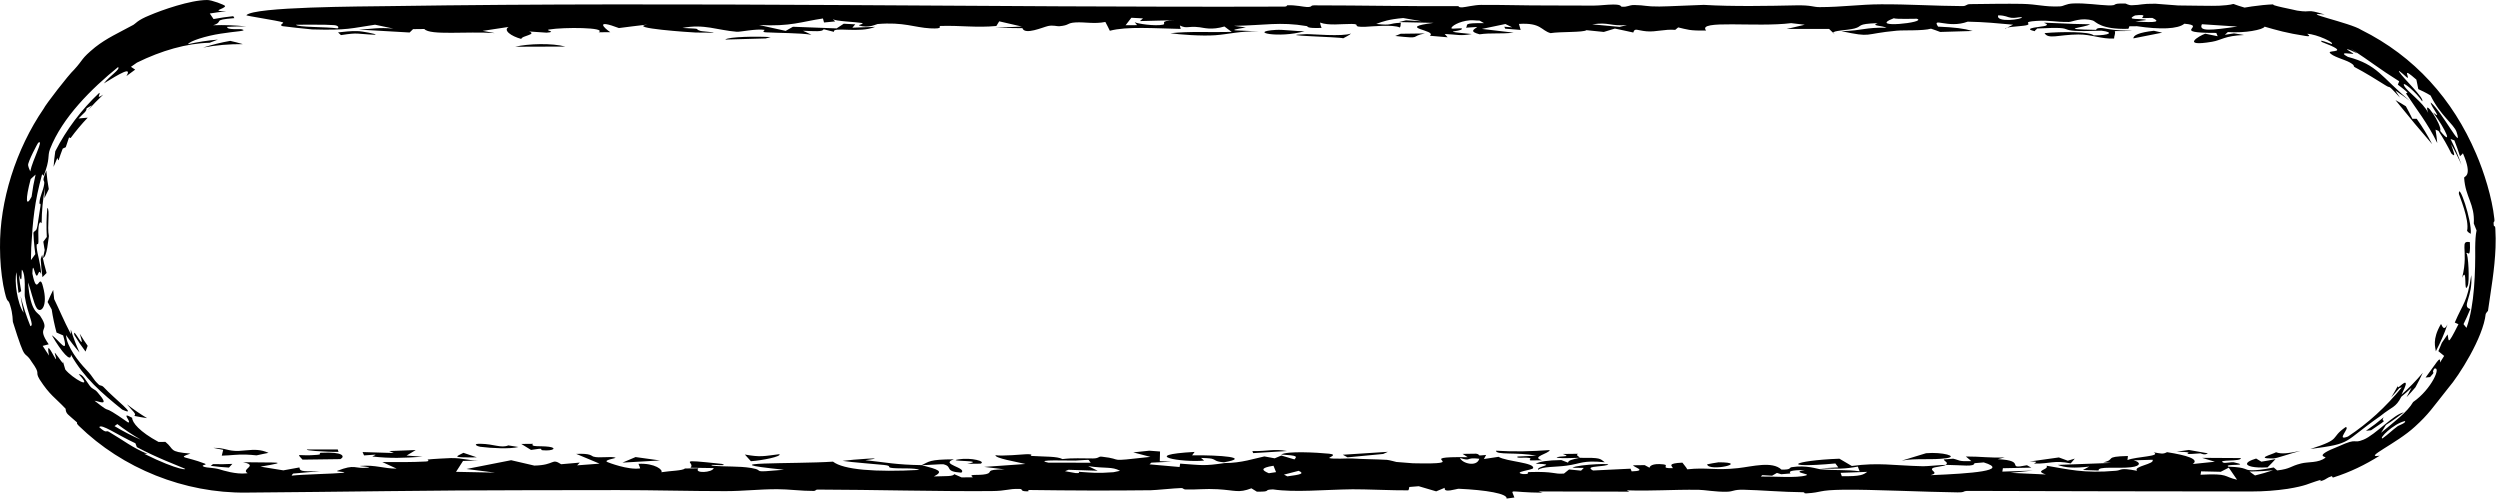 <?xml version="1.0" encoding="UTF-8"?> <svg xmlns="http://www.w3.org/2000/svg" width="536" height="107" viewBox="0 0 536 107" fill="none"><path d="M15.944 71.834C15.44 69.55 18.655 76.384 17.102 71.549C17.632 72.434 18.202 73.304 18.797 74.143C18.637 74.548 18.488 74.963 18.34 75.377C17.484 74.245 16.683 73.063 15.942 71.835C15.943 71.835 15.943 71.834 15.944 71.834ZM11.116 71.879C12.602 72.824 14.886 76.546 13.536 71.91C13.065 71.72 12.592 71.512 12.123 71.301C11.678 69.66 11.331 68.002 11.083 66.351C10.78 65.825 10.487 65.294 10.205 64.75C10.577 63.856 10.981 63.002 11.407 62.159C11.46 62.813 11.528 63.47 11.613 64.125C12.76 66.481 13.601 68.577 15.19 71.64C15.181 71.306 15.177 70.974 15.177 70.644C15.693 72.313 16.32 73.963 17.053 75.574C16.04 74.412 14.98 73.033 14.159 71.835C14.29 74.345 16.944 77.638 18.404 79.163C20.392 81.265 19.655 81.034 21.228 82.506C21.483 82.736 21.76 82.528 22.231 83.004C24.517 85.496 29.828 89.477 26.209 87.821C21.807 84.274 17.996 80.99 15.216 76.062C15.243 77.815 13.229 75.538 11.116 71.879ZM111.159 95.838C109.307 96.293 105.534 96.109 102.979 95.794C102.976 95.794 102.973 95.794 102.97 95.794C102.408 95.724 101.134 95.12 102.97 95.144C105.963 95.187 107.411 96.138 108.982 95.492C109.685 95.612 110.423 95.719 111.159 95.838ZM117.664 95.782C119.5 96.015 118.667 96.732 116.368 96.538C116.368 96.539 116.368 96.539 116.368 96.54C115.409 96.459 117.292 95.892 113.852 96.467C113.149 96.02 112.457 95.612 111.762 95.18C112.605 95.172 113.373 95.16 114.257 95.155C113.662 95.89 115.828 95.55 117.664 95.782ZM28.782 89.167C29.374 88.759 28.422 88.169 27.224 86.681C28.598 87.758 30.041 88.753 31.534 89.649C30.619 89.521 29.705 89.362 28.782 89.167ZM9.581 53.599C9.581 53.596 9.581 53.593 9.581 53.591C9.55 53.426 9.52 53.26 9.49 53.094C9.415 52.668 9.347 52.243 9.285 51.822C9.531 51.476 9.78 51.142 10.034 50.808C9.92 48.742 9.955 46.651 10.142 44.566C10.773 44.946 10.05 48.581 10.486 50.627C10.358 51.608 10.25 52.424 10.135 53.094C9.903 54.449 9.628 55.159 9.224 55.313C9.331 54.742 9.452 54.173 9.581 53.599ZM515.978 85.142C516.348 84.473 516.692 83.804 517.022 83.125C516.315 83.792 515.608 84.445 514.847 85.058C513.622 87.455 512.925 87.104 510.349 89.201C502.046 94.991 504.632 95.038 495.344 96.267C502.336 94.031 499.355 94.02 502.913 91.561C503.998 91.634 500.622 94.686 503.408 93.589C507.747 90.709 511.422 87.354 514.956 83.048C514.777 83.103 514.598 83.155 514.418 83.207C513.856 83.882 513.279 84.537 512.676 85.18C513.198 84.348 513.676 83.523 514.141 82.658C513.733 83.932 515.592 81.462 515.799 82.192C515.9 82.526 515.266 83.83 514.876 84.617C516.489 83.195 518.033 81.6 519.447 79.922C518.964 80.975 518.437 82.015 517.871 83.036C517.265 83.755 516.641 84.45 515.992 85.132C515.988 85.135 515.983 85.139 515.978 85.142ZM110.458 10.02C113.303 9.339 118.472 9.227 121.193 9.984C117.612 9.996 114.039 10.009 110.458 10.02ZM8.731 55.542C8.83 55.231 8.931 54.938 9.037 54.634C9.297 55.951 9.614 57.252 9.99 58.527C9.689 58.817 9.392 59.118 9.1 59.426C8.92 58.142 8.797 56.843 8.731 55.542ZM72.583 96.876C71.542 96.896 71.45 96.885 70.154 96.837C70.156 96.837 70.157 96.838 70.159 96.838C69.645 96.82 65.347 96.625 65.826 96.367C67.96 96.363 70.236 96.367 72.419 96.367C72.486 96.537 72.5 96.705 72.583 96.876ZM47.854 96.446C47.851 96.445 47.848 96.444 47.846 96.444C47.13 96.323 46.473 96.152 45.74 96.018C48.426 96.01 48.772 96.762 51.225 96.678C51.801 96.649 52.326 96.597 52.818 96.548C54.527 96.388 55.873 96.333 57.572 97.094C56.745 97.243 55.854 97.457 55.002 97.631C54.151 97.54 53.442 97.489 52.818 97.47C50.829 97.39 49.769 97.633 47.547 97.694C47.651 97.278 47.752 96.863 47.854 96.446ZM473.368 97.194C472.657 97.687 471.864 97.204 471.782 97.198C471.783 97.197 471.785 97.197 471.786 97.196C465.487 97.652 472.606 96.923 466.661 96.847C467.545 96.723 468.415 96.593 469.292 96.469C470.648 96.706 472.046 96.975 473.368 97.194ZM268.685 97.148C268.627 97.005 268.558 96.861 268.5 96.718C272.073 96.751 272.984 96.186 275.953 96.7C273.53 96.851 271.108 97.001 268.685 97.15C268.685 97.149 268.685 97.149 268.685 97.148ZM90.59 97.919C86.629 98.193 83.698 98.313 79.894 97.879C79.891 97.878 79.888 97.877 79.885 97.877C79.666 97.85 80.727 97.55 80.441 97.475C79.656 97.519 78.845 97.588 78.052 97.642C77.945 97.402 77.842 97.161 77.735 96.922C79.967 96.991 82.201 97.059 84.442 97.127C84.112 96.986 83.773 96.847 83.442 96.706C85.344 96.634 87.239 96.562 89.14 96.489C88.479 96.883 87.819 97.277 87.166 97.673C88.307 97.755 89.45 97.835 90.59 97.919ZM328.165 98.718C327.536 98.561 328.7 98.299 327.724 98.164C326.748 98.031 324.949 98.323 325.37 97.881C326.684 97.822 328.064 97.754 329.403 97.692C325.094 96.895 320.796 97.616 320.73 96.632C324.865 96.887 328.265 96.769 332.268 96.496C332.102 97.277 328.098 97.952 330.619 98.685C329.809 98.695 328.958 98.71 328.173 98.716C328.17 98.717 328.167 98.717 328.165 98.718ZM32.059 3.288C34.629 2.179 40.781 0.009 44.387 0.002C45.28 -0.049 48.282 1.087 48.263 1.296C48.228 1.936 44.902 2.372 48.519 2.431C47.326 2.536 46.153 2.7 44.978 2.894C45.258 3.289 45.527 3.686 45.786 4.085C47.182 3.82 48.592 3.615 50.015 3.469C50.093 3.609 50.17 3.748 50.248 3.888C45.189 4.28 48.208 4.591 45.712 5.415C48.099 5.325 50.485 5.414 52.818 5.675C51.468 5.64 49.887 5.691 48.7 5.758C48.608 6.487 51.383 6.138 51.867 6.287C53.218 6.671 50.463 6.7 47.312 7.215C44.148 7.69 40.657 8.802 40.292 9.479C42.367 9.006 44.564 8.661 46.715 8.49C46.123 8.703 45.525 8.93 44.946 9.167C40.041 9.281 34.6 10.843 29.364 13.425C28.927 13.72 28.494 14.023 28.073 14.327C28.382 14.523 28.68 14.726 28.983 14.927C28.346 15.372 27.714 15.837 27.102 16.314C28.4 14.144 25.69 15.789 22.262 17.885C23.596 16.192 25.877 14.853 25.317 14.379C19.631 18.982 13.334 25.216 10.724 31.96C10.105 33.626 10.837 33.959 9.343 37.722C9.293 37.559 9.129 37.475 9.034 37.345C7.387 43.321 7.018 47.33 6.695 53.094C6.66 53.949 6.637 54.833 6.632 55.775C6.939 55.329 7.254 54.91 7.573 54.485C7.509 54.025 7.452 53.561 7.401 53.094C7.286 52.021 7.206 50.964 7.165 49.885C7.822 48.89 7.797 50.419 8.402 45.948C9.051 42.31 8.43 44.429 8.466 43.403C8.545 42.008 9.271 40.951 9.472 39.476C9.655 38.331 8.783 39.353 9.933 36.56C10.042 37.904 10.224 39.248 10.46 40.54C10.134 41.178 9.819 41.829 9.521 42.487C9.54 41.753 9.578 41.019 9.634 40.278C9.178 42.819 8.949 45.235 8.929 47.856C8.188 46.903 8.174 49.654 8.235 51.136C8.322 53.438 7.788 51.45 7.864 52.974C7.867 53.014 7.87 53.054 7.873 53.094C8.005 54.596 8.647 56.164 8.836 58.789C8.286 57.386 8.192 59.402 7.802 59.067C7.392 58.733 7.017 55.773 6.94 58.66C8.032 64.041 8.417 58.003 9.235 61.529C10.344 65.628 8.772 67.254 7.906 66.109C7.221 65.195 6.492 61.594 6.002 60.571C6.571 67.26 8.2 66.897 8.707 67.879C10.96 71.334 7.612 69.739 10.444 73.816C9.99 73.937 9.585 74.05 9.146 74.158C9.599 74.897 9.956 75.354 10.509 76.231C9.889 73.126 10.987 75.357 11.612 76.442C12.602 78.156 11.461 75.29 11.825 75.69C12.755 76.775 13.82 78.691 13.44 77.343C13.6 77.952 13.8 78.604 13.999 79.225C15.466 81.081 20.275 83.837 16.887 80.234C17.731 80.172 18.425 81.615 19.169 82.617C19.911 83.615 20.232 83.287 20.919 84.124C23.756 87.376 21.223 85.998 20.272 85.92C24.907 89.549 20.637 85.804 27.471 90.58C28.39 90.617 25.61 88.037 28.337 89.58C28.336 90.585 29.889 92.543 33.993 94.753C34.485 94.757 34.976 94.752 35.462 94.74C37.486 96.374 36.026 96.855 40.823 97.249C37.896 98.261 39.814 97.801 43.885 99.387C44.725 99.7 42.645 99.683 43.825 100.107C44.365 100.299 45.76 100.256 47.099 100.634C47.721 100.827 50.608 101.747 52.818 101.485C52.91 101.474 53.001 101.462 53.09 101.449C52.967 101.38 52.879 101.312 52.818 101.245C52.653 101.065 52.695 100.89 52.818 100.72C53.183 100.207 54.284 99.733 52.818 99.271C52.627 99.211 52.394 99.149 52.11 99.084C52.349 99.094 52.585 99.102 52.818 99.107C58.872 99.24 62.791 98.891 55.835 100.047C57.473 100.314 59.112 100.579 60.749 100.844C61.891 100.634 63.042 100.426 64.191 100.217C64.365 100.941 64.191 101.144 68.687 101.017C66.736 101.188 64.793 101.362 62.834 101.534C62.768 101.68 62.495 101.832 62.561 101.974C64.96 101.696 71.716 101.576 73.354 101.384C74.991 101.191 71.829 101.138 72.3 100.951C76.228 99.41 75.917 100.547 78.735 100.282C80.389 100.126 76.44 99.956 77.325 99.889C80.606 99.645 82.128 100.464 85.037 100.474C84.004 100.01 82.978 99.537 81.97 99.068C85.022 99.093 88.424 99.097 91.26 98.948C92.374 98.889 91.532 98.543 91.714 98.52C92.616 98.402 96.288 98.213 96.677 98.212C99.603 98.209 99.686 98.688 102.529 98.714C101.413 98.755 100.364 98.791 99.272 98.831C98.776 99.607 98.27 100.384 97.774 101.161C100.561 101.218 103.348 101.273 106.143 101.33C104.101 101.07 102.051 100.812 100.009 100.553C103.201 99.926 106.393 99.297 109.585 98.668C111.248 99.054 112.903 99.439 114.565 99.824C119.08 99.723 118.171 98.158 120.312 99.529C121.643 99.413 122.974 99.297 124.305 99.183C124.115 99.378 123.927 99.574 123.737 99.77C125.341 99.649 126.945 99.53 128.549 99.408C126.863 98.716 125.209 97.987 123.539 97.315C126.696 97.164 126.757 97.752 127.227 97.898C128.476 98.287 130.955 97.763 131.947 98.122C132.283 98.246 129.189 98.632 130.255 99.078C130.463 99.165 134.606 100.804 137.249 100.426C137.2 100.129 136.995 99.765 136.888 99.442C140.443 99.261 142.256 100.811 141.784 101.246C143.678 100.942 146.446 100.916 146.835 100.441C147.803 100.43 148.763 100.419 149.73 100.407C148.722 101.564 152.758 101.353 153.023 100.357C151.36 100.333 149.696 100.307 148.034 100.282C149.291 99.062 144.239 98.326 154.75 99.456C156.76 100.091 151.178 99.37 152.816 99.845C155.66 100.121 158.331 99.89 161.035 100.332C164.4 100.884 160.26 101.415 168.1 100.712C150.807 98.952 170.471 99.523 178.593 98.977C180.826 100.715 187.685 101.266 197.13 100.749C196.146 100.265 193.174 100.514 191.462 100.355C189.75 100.196 191.602 99.908 189.47 99.682C187.337 99.457 182.806 99.149 180.647 98.808C182.476 98.534 191.504 97.886 185.535 98.664C189.991 99.143 192.083 99.636 197.606 99.726C199.26 98.971 199.137 98.501 204.521 98.479C201.337 99.528 207.454 100.257 206.107 101.341C202.29 101.089 204.424 100.035 202.216 99.531C201.989 99.481 198.432 99.745 197.606 99.726C201.195 100.672 202.436 101.024 200.228 102.15C202.767 102.052 204.346 102.193 204.578 101.655C205.107 101.889 205.639 102.122 206.16 102.355C206.986 102.349 207.73 102.328 208.606 102.332C207.4 101.521 209.738 102.02 211.4 101.653C213.063 101.285 210.832 100.645 215.398 100.636C213.876 100.446 212.485 100.283 211.013 100.104C213.956 99.895 216.909 99.685 219.853 99.477C217.786 98.981 213.305 98.245 213.428 97.593C214.784 97.839 219.429 97.407 219.937 97.389C221.905 97.322 220.833 97.734 220.982 97.744C224.074 97.943 226.621 97.803 227.795 98.426C230.119 98.145 231.871 98.305 234.335 98.29C235.692 98.281 235.428 97.823 236.222 97.91C241.498 98.49 236.471 99.081 246.649 97.956C245.417 97.637 244.201 97.311 242.969 96.989C244.119 96.869 245.262 96.748 246.411 96.628C247.18 96.686 247.942 96.744 248.712 96.802C248.695 97.493 248.675 98.186 248.659 98.877C249.502 98.914 250.349 98.951 251.193 98.989C249.746 99.057 248.295 99.125 246.847 99.193C246.715 99.314 246.592 99.436 246.46 99.558C248.61 99.746 250.753 99.936 252.903 100.126C252.944 99.885 252.985 99.643 253.026 99.403C257.873 99.738 257.988 99.941 262.594 99.279C266.142 99.286 269.032 98.281 271.083 97.858C271.818 97.993 272.555 98.129 273.299 98.264C273.771 98.064 274.247 97.865 274.719 97.665C275.653 97.943 276.6 98.221 277.535 98.498C278.055 97.867 278.325 97.67 274.679 97.448C275.928 96.663 282.347 97.009 284.961 97.273C286.943 97.473 284.744 98.128 284.992 98.208C285.82 98.478 289.087 98.245 289.773 98.29C292.676 98.477 294.71 98.444 297.332 98.589C297.842 98.618 299.269 99.033 299.39 99.046C300.333 99.117 302.66 99.319 302.925 99.324C316.576 99.634 301.989 97.833 314.683 98.023C314.303 97.786 313.953 97.55 313.581 97.312C314.54 97.298 315.509 97.284 316.468 97.269C317.684 97.468 316.213 97.829 318.627 97.538C318.47 97.83 318.312 98.123 318.147 98.414C319.197 98.257 320.21 98.1 321.285 97.942C322.972 98.957 329.131 99.188 328.693 100.381C328.545 100.786 324.178 101.202 326.485 101.636C328.36 101.721 327.091 101.236 327.856 101.211C333.381 101.034 333.06 101.713 335.317 101.532C335.673 101.241 336.047 100.944 336.41 100.651C337.262 100.736 338.116 100.821 338.975 100.907C339.174 100.711 339.381 100.515 339.579 100.32C338.777 100.307 337.874 100.294 337.138 100.281C338.164 99.523 347.59 99.183 343.995 99.829C342.532 100.091 339.851 99.979 341.545 100.874C344.067 100.745 346.929 100.614 349.584 100.485C349.666 100.677 349.743 100.87 349.826 101.063C353.404 100.938 350.15 100.168 350.156 99.755C350.975 99.743 351.802 99.733 352.62 99.722C352.967 99.908 353.297 100.104 353.66 100.285C353.693 99.988 354.152 99.297 356.591 99.553C358.159 99.72 355.689 100.47 358.68 100.366C358.456 99.902 357.376 99.338 360.707 99.189C361.038 99.672 361.495 100.116 361.752 100.624C365.894 100.159 367.779 100.906 372.642 100.366C375.727 100.024 379.952 98.81 381.946 100.68C384.202 100.73 383.486 100.264 384.154 100.159C387.305 99.664 389.648 100.55 390.235 100.603C393.98 100.937 395.659 100.63 398.711 101.049C398.545 100.702 398.455 100.375 398.323 100.037C395.527 100.556 394.112 100.531 390.191 100.42C391.506 100.35 392.821 100.279 394.136 100.21C393.921 99.929 393.708 99.647 393.501 99.368C381.377 100.475 384.205 98.726 394.369 98.344C395.246 98.864 396.154 99.382 397.023 99.904C402.894 99.116 405.657 99.8 412.298 99.963C413.087 99.982 415.963 99.683 417.199 99.668C417.178 99.666 417.158 99.664 417.137 99.662C417.906 99.171 416.865 98.945 416.74 98.506C417.41 98.451 418.08 98.396 418.75 98.341C420.246 98.675 419.72 98.95 422.664 98.871C422.267 98.537 421.875 98.204 421.478 97.871C424.704 97.859 426.814 98.221 429.816 98.065C429.312 98.191 428.814 98.317 428.309 98.444C434.843 98.765 429.643 100.724 434.581 99.749C434.895 99.92 435.201 100.093 435.515 100.263C433.481 100.305 431.446 100.346 429.42 100.388C429.379 100.63 429.334 100.871 429.301 101.113C431.476 101.04 433.662 100.966 435.837 100.893C434.249 101.055 432.652 101.218 431.064 101.38C433.586 101.496 436.109 101.612 438.631 101.728C435.952 100.839 439.425 100.73 438.772 99.849C443.238 100.582 446.746 101.549 453.668 100.93C455.04 100.807 454.295 100.191 458.19 100.94C457.247 99.961 462.127 99.501 461.5 98.57C460.144 98.615 458.738 98.643 457.423 98.698C458.92 99.021 459.168 99.91 456.894 100.174C453.992 100.51 449.758 99.894 449.931 100.88C448.773 100.834 447.697 100.807 446.573 100.768C447.035 100.523 447.489 100.277 447.943 100.032C444.744 100.416 442.734 100.291 441.196 99.674C445.008 99.532 448.812 99.391 452.624 99.251C452.062 99.209 451.493 99.167 450.931 99.126C453.818 98.496 450.84 97.899 456.224 97.764C456.191 98.052 456.165 98.341 456.132 98.631C458.092 97.86 463.459 97.864 461.747 96.977C463.367 97.25 463.698 97.422 464.616 96.944C468.891 97.618 471.638 98.47 470.116 99.487C471.703 99.323 473.292 99.159 474.871 98.995C473.953 98.717 473.035 98.441 472.117 98.162C474.879 98.18 477.661 98.197 480.415 98.213C480.68 99.036 475.099 98.462 476.709 99.198C477.031 99.346 478.518 99.029 478.908 99.112C483.026 100.012 476.561 99.362 477.776 100.052C482.089 100.201 480.944 100.816 482.818 100.832C483.626 100.831 484.989 100.746 487.482 100.222C487.727 100.437 487.998 100.652 488.234 100.863C491.214 100.497 490.89 99.988 493.357 99.366C494.878 98.962 497.106 99.313 498.582 98.112C498.807 97.861 495.77 97.902 501.438 95.679C505.738 93.71 504.319 95.261 506.752 94.256C509.267 93.242 513.294 88.735 515.388 88.417C514.257 89.234 512.854 90.298 511.55 91.106C511.206 91.679 510.859 92.236 510.491 92.795C513.207 90.528 516.17 88.331 517.373 86.198C521.358 83.445 523.523 78.401 521.875 79.054C521.148 80.384 522.459 79.292 521.005 80.846C520.685 80.88 520.359 80.92 520.041 80.947C522.178 78.132 523.331 75.934 523.138 77.719C523.444 77.253 523.738 76.786 524.027 76.309C523.617 75.963 523.198 75.628 522.784 75.287C523.046 74.695 523.294 74.099 523.529 73.499C523.953 72.913 524.365 72.317 524.767 71.701C525.093 72.906 524.547 74.587 527.093 69.509C526.829 69.393 526.568 69.271 526.303 69.156C528.124 64.876 528.962 64.896 529.838 58.984C530.229 63.735 527.664 65.736 529.634 66.25C529.189 67.35 528.698 68.442 528.176 69.496C528.39 69.762 528.602 70.031 528.814 70.295C530.561 65.582 530.732 58.042 530.683 53.094C530.702 51.631 530.761 50.381 530.975 49.406C530.782 48.909 530.602 48.419 530.381 47.924C530.633 43.714 528.588 42.349 528.313 38.145C528.226 37.715 530.28 38.022 528.049 32.861C527.914 33.074 527.62 33.283 527.422 33.492C527.061 32.35 526.663 31.219 526.22 30.105C525.948 30.005 525.67 29.9 525.396 29.806C526.302 31.615 527.09 33.477 527.759 35.377C527.084 33.846 526.323 32.341 525.493 30.894C526.207 32.975 526.56 33.858 525.565 32.901C524.744 31.236 523.823 29.622 522.814 28.07C522.602 27.977 522.39 27.889 522.178 27.8C522.333 28.759 522.466 29.714 522.55 30.663C520.514 26.433 517.944 23.246 515.912 20.121C515.546 19.604 517.534 20.741 514.092 18.15C514.222 17.906 514.28 17.667 514.388 17.431C509.852 14.581 508.637 13.458 503.978 10.396C506.92 12.496 504.25 10.706 503.309 10.567C502.674 10.459 504.849 11.511 504.509 11.567C504.172 11.59 501.073 10.962 503.382 12.194C509.809 13.904 510.425 16.4 516.716 21.664C515.695 20.868 514.641 20.115 513.571 19.418C513.914 19.922 514.211 20.378 514.559 20.931C511.475 17.598 512.923 19.261 511.363 18.24C509.784 17.233 506.93 15.477 504.947 14.449C504.322 14.123 505.157 14.162 503.764 13.373C502.813 12.812 499.902 12.082 499.493 11.268C499.184 10.722 504.253 11.458 497.844 9.021C496.746 8.216 499.83 9.422 499.905 9.429C500.667 9.188 496.732 7.333 494.688 7.245C494.529 7.235 495.935 7.989 494.267 7.705C490.314 7.103 488.117 6.465 485.531 5.715C485.355 6.065 484.342 6.391 482.818 6.645C481.44 6.876 479.636 6.995 477.647 6.876C477.432 7.07 477.228 7.266 477.013 7.461C477.665 7.359 478.317 7.257 478.969 7.154C479.681 7.276 480.434 7.365 481.129 7.508C476.904 7.675 476.306 8.609 474.28 8.951C467.347 10.119 471.549 7.649 472.799 7.223C473.701 7.395 474.573 7.588 475.466 7.769C475.367 7.533 475.266 7.295 475.175 7.057C464.796 7.064 473.594 5.524 468.326 5.085C466.97 6.247 463.101 6.359 458.172 5.622C457.626 5.627 457.078 5.629 456.532 5.636C456.442 5.806 456.443 6.064 456.294 6.176C450.356 6.373 449.299 4.584 448.736 4.414C446.239 3.662 444.294 4.703 443.558 4.712C440.456 4.748 439.555 4.286 436.603 4.484C433.428 4.699 435.599 5.053 434.633 5.37C433.858 5.622 431.353 5.667 430.318 5.928C430.73 5.715 431.187 5.505 431.597 5.291C428.306 5 425.616 4.716 421.879 4.645C417.661 6.208 414.073 3.572 415.528 5.71C419.068 5.856 421.047 6.1 422.941 6.644C420.617 6.714 418.292 6.782 415.969 6.851C415.291 6.616 414.809 6.388 414.007 6.149C412.271 6.647 408.245 6.433 406.665 6.579C399.263 7.265 401.553 8.115 394.796 6.686C399.666 6.547 399.659 5.853 404.488 5.949C403.446 5.453 400.992 5.556 402.58 4.962C397.907 5.108 399.418 5.639 397.599 6.109C396.031 6.515 392.873 6.538 393.051 7.066C392.728 6.776 392.479 6.495 392.157 6.205C389.13 6.208 386.104 6.208 383.078 6.211C384.368 5.908 385.657 5.605 386.947 5.304C385.972 5.189 384.996 5.075 384.021 4.961C376.578 5.903 363.742 4.177 365.793 6.543C362.204 6.618 361.755 6.321 359.803 5.874C359.588 6.053 359.379 6.203 359.164 6.403C356.849 6.215 355.072 6.889 353.03 6.714C350.987 6.54 350.48 5.903 350.182 6.973C348.859 6.666 347.544 6.411 346.229 6.126C345.436 6.369 344.643 6.609 343.858 6.851C342.618 6.724 341.374 6.597 340.134 6.469C339.471 6.98 334.594 6.76 332.443 7.103C330.402 6.552 330.458 4.818 325.656 5.129C325.78 5.559 325.903 5.988 326.027 6.418C324.927 6.328 323.825 6.239 322.717 6.149C322.651 6.008 322.593 5.868 322.527 5.728C323.09 5.771 323.644 5.814 324.206 5.859C323.719 5.622 323.241 5.385 322.761 5.147C321.082 5.499 319.402 5.851 317.715 6.203C319.988 6.47 322.263 6.737 324.537 7.003C321.684 7.319 319.698 7.004 317.217 7.356C315.058 6.762 315.855 6.42 316.732 5.775C315.93 5.83 315.119 5.884 314.317 5.939C314.846 5.294 313.489 4.91 318.177 4.962C317.855 4.778 317.526 4.603 317.212 4.412C316.443 4.441 315.945 4.285 315.101 4.356C312.802 4.55 311.039 5.683 311.196 6.08C311.281 6.288 313.548 5.89 313.457 6.184C313.233 6.901 308.033 6.579 315.533 7.299C313.044 7.755 312.488 7.411 309.742 7.279C309.957 7.518 310.166 7.755 310.372 7.994C309.099 7.884 307.824 7.775 306.551 7.665C308.321 6.437 298.934 5.977 307.384 4.903C304.887 4.848 302.398 4.793 299.91 4.735C300.422 4.609 300.935 4.484 301.448 4.358C302.572 4.425 303.69 4.49 304.815 4.555C303.492 4.325 302.167 4.096 300.844 3.866C297.718 4.151 296.492 4.59 295.062 5.132C298.7 5.527 297.511 4.987 300.346 4.88C300.247 5.223 300.378 5.539 300.13 5.899C298.665 5.188 293.887 5.706 292.779 5.74C289.406 5.846 292.051 5.148 289.795 5.133C287.537 5.118 284.874 5.534 283.03 4.841C283.063 5.23 283.211 5.631 283.343 5.985C279.828 6.112 280.529 5.654 280.165 5.594C274.36 4.618 271.209 5.442 264.568 5.542C265.412 5.662 266.264 5.771 267.116 5.884C262.106 6.708 265.481 6.456 269.83 6.728C265.753 6.646 263.418 7.347 260.54 7.556C257.662 7.764 252.727 7.404 250.924 7.123C255.051 6.671 259.502 6.969 264.084 6.844C263.563 6.449 263.056 6.114 262.519 5.68C259.732 6.51 258.117 5.955 257.199 5.845C254.504 5.522 254.589 6.234 252.96 5.468C253.026 5.731 253.074 5.953 253.14 6.199C247.575 6.089 241.571 5.623 237.949 6.597C237.618 5.963 237.368 5.353 236.988 4.707C234.631 5.184 232.613 4.696 230.629 4.807C228.652 4.919 229.404 5.431 227.081 5.628C226.651 5.664 225.755 5.344 224.696 5.58C223.627 5.817 219.685 7.582 219.214 6.04C217.221 6.033 215.335 5.977 213.383 5.951C215.285 5.864 217.188 5.779 219.082 5.693C217.461 5.319 215.85 4.946 214.229 4.572C214.023 4.906 213.815 5.245 213.617 5.574C209.25 5.979 206.081 5.435 201.673 5.563C200.937 5.585 202.674 6.244 199.408 6.076C196.141 5.908 193.717 4.678 188.152 5.153C187.871 5.178 186.223 6.12 184.23 5.468C183.776 5.32 185.685 5.101 184.644 4.907C183.602 4.713 178.952 4.553 178.588 4.091C178.638 4.255 178.928 4.425 179.069 4.591C178.275 4.669 177.473 4.748 176.671 4.824C176.597 4.536 176.516 4.247 176.442 3.961C171.877 4.631 169.518 5.726 162.753 5.364C164.655 5.782 166.558 6.203 168.452 6.621C168.973 6.327 169.495 6.031 170.008 5.737C173.125 5.854 176.251 5.971 179.368 6.088C179.881 5.753 180.385 5.42 180.898 5.085C181.725 5.128 182.543 5.171 183.37 5.214C183.163 5.456 182.955 5.697 182.74 5.939C184.377 5.879 186.016 5.819 187.645 5.759C184.329 7.187 178.384 5.638 178.813 6.832C178.077 6.647 177.341 6.46 176.605 6.274C176.282 6.853 174.786 6.686 172.149 6.595C172.753 6.88 173.42 7.162 173.974 7.45C171.41 7.047 166.862 7.086 164.208 6.931C163.042 6.863 164.206 6.443 163.86 6.394C162.081 6.136 158.683 6.869 157.971 6.811C153.721 6.466 150.958 5.077 146.319 5.992C151.107 6.218 148.502 6.123 150.206 6.632C150.739 6.791 156.926 7.124 149.179 6.976C148.271 6.957 134.215 5.997 138.835 5.262C136.561 5.497 134.78 5.768 132.696 6.017C127.602 4.079 129.365 5.9 130.845 6.902C130.01 6.907 129.215 6.917 128.355 6.917C130.183 5.864 120.871 5.798 117.712 6.33C116.653 6.507 119.613 6.844 117.165 7.003C116 6.929 114.677 6.834 113.446 6.751C115.232 7.418 111.726 7.674 111.775 8.352C109.534 7.748 107.82 6.468 109.052 5.774C107.199 6.055 105.338 6.335 103.485 6.618C104.345 6.779 105.217 6.938 106.077 7.099C100.023 6.673 92.239 7.642 90.973 6.218C90.171 6.228 89.36 6.237 88.558 6.247C88.31 6.488 88.07 6.729 87.822 6.969C84.192 6.76 80.571 6.55 76.941 6.342C80.173 6.193 80.942 5.85 84.332 6.128C83.025 5.852 81.695 5.574 80.414 5.297C75.311 6.042 74.615 6.531 66.932 6.309C66.585 6.299 60.78 5.675 60.581 5.614C59.672 5.336 61.052 4.932 60.647 4.791C59.523 4.397 52.688 3.407 52.82 3.258C54.491 1.427 77.487 1.403 83.706 1.308C148.214 0.332 211.302 1.638 275.406 1.415C276.065 1.412 275.777 1.141 276.058 1.13C277.803 1.062 279.516 1.483 280.161 1.501C281.539 1.536 280.78 1.147 281.787 1.147C292.191 1.151 302.009 1.38 312.422 1.313C313.1 1.309 312.407 1.621 313.598 1.566C314.213 1.535 316.138 1.058 317.525 1.05C322.371 1.026 326.442 1.179 331.553 1.172C334.349 1.167 338.542 1.208 341.668 1.201C343.048 1.198 344.486 0.979 345.85 0.972C347.785 0.962 347.39 1.405 347.688 1.432C348.995 1.552 349.176 1.066 350.416 1.078C352.723 1.101 352.848 1.426 355.775 1.398C357.868 1.378 362.656 1.121 365.295 1.046C371.464 1.423 379.239 1.273 384.995 1.149C388.402 1.075 388.718 1.529 390.107 1.528C395.003 1.519 398.718 0.938 403.316 0.92C409.418 0.895 414.825 1.279 420.737 1.307C421.696 1.311 421.476 0.894 422.416 0.884C425.898 0.845 430.351 0.769 433.452 0.828C436.908 0.893 438.183 1.498 441.566 1.375C442.557 1.338 442.848 0.808 444.51 0.74C447.164 0.633 450.075 1.101 451.927 1.153C454.466 1.222 452.258 0.682 455.682 0.755C455.823 0.758 456.335 1.144 457.07 1.125C459.212 1.073 459 0.769 462.134 0.798C462.435 0.802 466.591 1.17 467.004 1.172C469.435 1.177 474.33 1.306 475.77 1.228C480.914 0.95 476.864 0.369 481.239 1.63C481.766 1.545 482.291 1.461 482.818 1.376C484.366 1.152 485.935 0.992 487.601 0.924C486.085 1.022 492.107 2.129 492.508 2.272C496.013 2.81 494.087 1.786 498.432 3.116C492.403 2.486 503.969 4.896 506.259 6.407C517.655 12.072 525.884 21.259 530.873 32.946C532.567 36.851 534.305 42.37 534.786 46.886C534.904 47.937 534.552 47.176 534.639 48.094C534.718 49.011 534.93 47.965 535.001 49.019C535.088 50.441 535.091 51.781 535.043 53.094C534.847 57.86 534.088 61.93 533.424 66.644C533.248 66.901 533.174 66.872 532.934 67.308C532.408 72.35 527.213 80.549 524.915 83.188C521.479 87.498 520.744 88.761 517.763 91.473C513.814 95.129 506.428 98.323 510.214 97.693C507.1 99.657 503.875 101.22 500.329 102.348C499.935 102.472 500.087 102.044 499.929 102.092C498.931 102.384 498.7 102.784 498.029 103.007C496.204 103.585 499.094 102.354 496.505 103.203C495.129 103.607 494.418 104.176 490.452 104.81C487.944 105.181 485.395 105.369 482.818 105.37C463.044 105.375 442.045 105.292 422.099 105.25C420.569 105.247 421.577 105.588 419.658 105.566C412.992 105.491 401.06 104.917 395.313 104.995C389.565 105.074 390.862 105.572 387.265 105.781C386.57 105.821 387.14 105.537 386.511 105.533C382.285 105.507 377.247 105.064 373.823 104.997C371.559 104.952 371.74 105.399 370.17 105.431C367.829 105.478 365.42 105.026 364.171 105.012C358.3 104.948 354.264 105.312 348.781 105.126C348.996 105.224 349.138 105.315 349.319 105.412C342.827 105.396 336.344 105.38 329.852 105.365C330.159 105.454 330.454 105.545 330.76 105.636C323.144 105.587 324.013 104.613 324.683 106.669C324.129 106.742 323.542 106.826 323.013 106.892C323.228 105.833 318.62 105.058 312.757 104.789C312.327 104.768 309.441 105.801 309.756 104.581C309.003 104.879 308.555 105.085 307.918 105.347C306.678 104.978 305.421 104.613 304.181 104.245C303.511 104.3 302.832 104.353 302.162 104.408C302.063 104.647 302.139 104.896 301.924 105.13C298.815 105.167 292.438 104.871 289.981 104.901C283.877 104.978 277.663 105.625 272.916 104.926C270.604 104.997 272.9 105.467 269.461 105.407C269.072 105.17 268.707 104.942 268.302 104.697C265.491 105.759 264.904 105.113 261.052 104.891C258.447 104.74 256.741 105 254.26 104.949C253.632 104.936 253.721 104.625 253.291 104.635C251.85 104.667 247.741 105.096 246.724 105.107C237.512 105.22 229.597 105.172 220.823 105.058C219.88 105.046 221.103 105.354 220.127 105.341C218.557 105.32 219.48 104.848 218.571 104.824C216.034 104.762 216.015 105.261 212.476 105.287C200.823 105.372 187.426 104.998 175.253 104.965C174.872 104.965 174.895 105.257 174.481 105.259C171.786 105.274 169.057 104.879 166.61 104.883C162.549 104.889 159.497 105.299 155.486 105.298C147.646 105.296 140.641 105.086 132.578 105.075C125.978 105.065 120.246 105.104 113.01 105.102C93.112 105.099 72.959 105.464 52.818 105.613C39.57 105.775 26.287 100.472 16.874 91.273C16.228 90.641 16.675 90.708 16.469 90.526C14.54 88.777 14.147 88.795 14.066 87.629C11.803 85.231 10.682 84.744 8.489 81.343C7.378 79.493 8.888 80.466 6.758 77.522C5.043 74.749 5.683 78.379 2.762 69.012C2.698 68.755 2.794 67.407 2.184 65.484C1.622 63.53 1.654 65.944 0.69 61.101C0.249 58.594 0.004 55.897 0.002 53.094C-0.106 43.129 3.422 31.962 9.361 23.302C9.702 22.515 14.675 16.055 15.883 14.948C18.002 12.638 17.227 12.736 20.406 10.121C22.918 8.156 25.356 7.09 28.618 5.316C29.004 5.121 29.434 4.341 32.059 3.288ZM522.245 75.312C522.168 74.5 521.398 72.813 523.307 69.525C523.492 69.196 523.766 71.47 524.742 69.534C524.075 71.552 523.213 73.447 522.246 75.313C522.246 75.313 522.245 75.313 522.245 75.312ZM52.086 9.466C49.233 9.431 46.363 9.675 43.547 10.198C45.435 9.592 47.388 9.111 49.359 8.762C50.288 8.968 51.189 9.204 52.086 9.466ZM287.896 97.496C287.893 97.496 287.89 97.496 287.887 97.496C291.113 97.287 294.34 97.078 297.565 96.87C297.226 97.023 296.886 97.177 296.547 97.331C294.001 97.573 291.453 97.814 288.914 98.056C288.575 97.87 288.235 97.683 287.896 97.496ZM262.414 99.122C260.354 98.939 260.858 98.631 259.725 98.332C259.725 98.332 259.725 98.333 259.725 98.333C259.426 98.255 258.033 98.187 257.495 98.175C257.694 98.368 257.95 98.558 258.165 98.749C253.36 99.216 243.963 97.558 256.129 96.89C255.947 97.133 255.773 97.376 255.591 97.619C261.637 97.551 268.377 98.079 262.414 99.122ZM521.463 30.918C518.232 27.16 517.305 26.046 513.588 21.461C514.34 21.879 515.086 22.322 515.823 22.79C516.32 23.672 516.78 24.558 517.209 25.459C517.211 25.461 517.213 25.463 517.215 25.465C517.525 25.465 517.837 25.468 518.144 25.468C519.38 27.206 520.494 29.035 521.463 30.918ZM64.865 98.546C63.427 96.954 63.842 97.879 67.951 97.521C69.373 97.396 67.987 97.118 68.872 97.071C73.65 96.818 74.032 97.884 72.966 98.439C70.261 98.477 67.529 98.511 64.874 98.546C64.871 98.546 64.868 98.546 64.865 98.546ZM21.279 19.908C21.28 19.906 21.283 19.904 21.285 19.902C21.634 20.103 20.376 21.455 22.135 20.283C20.98 21.361 19.88 22.499 18.839 23.699C19.117 23.323 19.408 22.945 19.698 22.577C19.321 22.79 18.943 23.009 18.569 23.234C18.537 23.958 17.989 24.168 16.84 25.402C17.5 25.326 18.156 25.267 18.809 25.223C17.502 26.592 16.272 28.059 15.142 29.599C15.028 29.555 14.913 29.512 14.799 29.469C14.545 30.166 14.318 30.857 14.102 31.559C13.882 31.659 13.667 31.757 13.447 31.861C13.128 32.679 12.832 33.51 12.566 34.34C12.149 34.441 12.784 32.607 11.484 35.773C11.562 34.666 11.681 33.559 11.852 32.431C14.246 27.754 17.455 23.499 21.279 19.908ZM102.243 98.056C96.313 98.123 97.983 97.871 99.356 97.083C100.315 97.408 101.284 97.732 102.243 98.056ZM407.741 98.758C409.461 98.22 411.189 97.688 412.95 97.169C416.457 96.87 419.965 97.849 417.327 98.233C414.151 98.694 410.834 98.178 407.741 98.758ZM487.442 98.286C483.299 98.363 487.147 97.456 487.985 96.96C489.164 97.419 490.734 97.171 493.213 96.661C490.924 97.269 488.145 98.27 487.442 98.288C487.442 98.287 487.442 98.287 487.442 98.286ZM338.698 98.154C336.979 98.17 335.268 98.32 333.731 98.138C334.195 97.624 337.27 98.091 335.071 97.329C336.17 97.316 337.271 97.304 338.363 97.289C337.669 97.605 338.602 97.841 338.693 98.152C338.695 98.153 338.696 98.153 338.698 98.154ZM159.695 97.451C163.069 98.059 163.709 97.799 167.108 97.377C167.587 97.873 163.534 98.703 160.995 98.885C160.565 98.407 160.133 97.929 159.695 97.451ZM155.473 8.483C156.283 7.852 162.26 7.769 165.23 7.956C164.877 8.05 164.522 8.145 164.168 8.24C161.273 8.321 158.367 8.402 155.473 8.483ZM494.391 96.409C493.975 96.5 493.584 96.584 493.213 96.661C493.621 96.557 494.016 96.468 494.391 96.409ZM438.556 5.53C439.969 4.935 435.767 4.735 440.869 4.968C440.869 4.967 440.869 4.967 440.869 4.966C444.244 5.12 444.988 5.161 448.115 5.207C446.989 5.972 440.647 6.245 449.388 6.403C449.504 6.404 449.274 5.949 450.671 6.011C451.102 6.031 452.482 6.404 454.58 6.513C455.258 6.548 460.354 6.663 453.408 6.67C453.614 7.203 453.241 7.743 453.258 8.26C450.546 8.41 448.462 7.366 445.594 7.392C441.335 7.433 439.167 8.488 438.348 7.103C441.93 6.763 448.08 6.755 448.882 7.588C452.346 7.598 453.341 6.915 450.547 6.578C438.58 7.007 447.262 5.565 436.784 6.109C436.66 6.302 436.229 6.509 436.295 6.691C433.096 6.013 438.051 5.743 438.556 5.53ZM463.58 7.003C461.512 7.41 459.451 7.821 457.392 8.229C457.392 7.566 458.527 6.97 461.786 6.597C462.381 6.733 462.985 6.869 463.58 7.003ZM289.654 7.178C289.356 7.538 288.563 7.869 287.984 8.212C287.355 7.908 272.468 7.616 280.042 7.318C281.142 7.274 287.851 7.912 289.654 7.178ZM136.266 97.994C138.02 98.236 139.766 98.478 141.511 98.72C138.825 98.874 136.136 99.031 133.45 99.188C134.392 98.79 135.325 98.392 136.266 97.994ZM436.282 99.391C435.541 99.377 438.001 98.881 435.083 98.96C437.258 98.642 439.295 98.374 441.421 98.075C442.057 98.31 442.701 98.544 443.338 98.778C443.834 98.628 444.34 98.478 444.836 98.327C444.538 98.669 444.273 99.003 443.959 99.351C440.378 98.618 439.557 99.449 436.282 99.391ZM329.8 100.728C329.156 99.985 334.341 99.543 329.24 99.424C330.208 98.936 331.763 98.68 334.749 98.637C335.228 98.823 335.706 99.009 336.186 99.195C336.252 98.696 337.02 98.51 338.698 98.154C338.699 98.154 338.701 98.155 338.702 98.156C343.241 98.119 342.97 98.286 344.061 99.107C339.256 98.644 339.113 99.394 335.837 99.841C333.588 100.147 330.651 100.008 329.8 100.728ZM305.516 7.169C302.118 7.796 305.167 8.381 299.138 7.715C299.527 7.556 299.918 7.398 300.306 7.238C302.043 7.214 303.779 7.191 305.516 7.169ZM313.03 98.181C313.419 99.332 316.618 100.227 317.164 98.356C314.046 97.974 315.569 99.034 313.03 98.181ZM486.161 100.203C484.595 100.297 483.521 100.207 482.818 100.06C481.198 99.716 481.621 99.097 482.818 98.62C483.086 98.51 483.39 98.406 483.716 98.31C484.087 98.539 484.463 98.764 484.835 98.983C485.857 98.831 486.869 98.646 487.871 98.429C487.319 99.031 486.756 99.623 486.161 100.203ZM207.332 99.445C211.914 98.623 202.387 98.988 205.587 98.475C208.143 98.065 211.51 98.893 210.237 99.412C209.352 99.426 208.367 99.436 207.341 99.445C207.338 99.445 207.336 99.445 207.332 99.445ZM233.846 99.21C233.094 98.332 234.178 98.588 230.558 98.746C229.525 98.791 221.31 98.461 224.759 99.189C227.694 99.189 230.795 99.201 233.846 99.21ZM528.745 54.271C529.224 54.192 529.518 60.556 529.052 61.33C529.052 61.33 529.053 61.33 529.054 61.33C528.15 63.362 529.067 56.862 527.879 59.562C528.69 56.361 528.399 54.25 528.372 53.094C528.336 52.047 528.491 51.733 529.542 51.913C529.566 52.389 529.572 52.778 529.568 53.094C529.515 55.263 529.132 53.936 528.745 54.271ZM76.989 6.684C76.986 6.684 76.983 6.684 76.981 6.684C77.405 6.702 80.905 7.263 80.48 7.457C76.271 7.29 77.021 6.921 73.102 7.528C72.887 7.332 72.703 7.143 72.472 6.946C74.027 6.83 74.889 6.595 76.989 6.684ZM273.559 6.407C275.106 6.307 277.928 6.721 279.689 6.696C274.082 8.287 267.382 6.804 273.559 6.407ZM11.109 71.868C11.111 71.872 11.114 71.875 11.116 71.879C11.115 71.878 11.113 71.877 11.112 71.876C11.111 71.873 11.11 71.871 11.109 71.868ZM393.404 7.361C393.204 7.258 393.092 7.168 393.051 7.09C393.051 7.082 393.051 7.075 393.051 7.067C393.159 7.164 393.274 7.262 393.404 7.361ZM527.183 41.567C527.094 38.873 529.99 47.191 529.731 50.129C529.475 49.946 529.255 49.928 528.942 49.495C529.49 47.143 527.261 41.946 527.183 41.567ZM368.464 99.116C375.403 99.13 366.373 101.235 366 99.556C366.014 99.523 368.285 99.119 368.464 99.116ZM511.078 89.452C510.061 90.988 513.055 89.117 508.354 92.252C507.988 92.294 507.624 92.331 507.26 92.363C508.585 91.458 509.86 90.485 511.078 89.452ZM413.92 101.879C422.653 101.524 431.005 100.898 425.317 99.141C424.656 99.197 423.986 99.252 423.325 99.308C423.225 100.166 420.786 99.698 417.216 99.67C416.707 100.01 414.728 100.089 414.356 100.378C413.638 100.937 415.913 101.33 413.92 101.879ZM45.186 99.873C45.35 99.751 45.51 99.627 45.671 99.505C47.054 99.549 48.445 99.534 49.818 99.456C49.58 99.722 49.337 99.986 49.091 100.249C47.793 100.178 46.489 100.053 45.195 99.875C45.192 99.874 45.189 99.873 45.186 99.873ZM472.09 5.194C471.297 6.805 474.069 6.508 479.692 5.694C477.162 5.528 474.62 5.361 472.09 5.194ZM273.586 101.226C273.404 100.769 273.225 100.313 273.035 99.855C270.049 100.332 270.604 100.856 272.035 101.461C272.555 101.383 273.065 101.305 273.586 101.226ZM230.58 101.421C231.819 101.517 231.187 101.147 231.316 101.155C234.451 101.349 234.892 101.518 238.738 101.24C239.209 101.143 239.673 101.041 240.144 100.941C238.366 99.982 237.075 100.505 233.313 99.941C233.991 100.27 234.667 100.6 235.345 100.93C233.253 100.86 231.17 100.792 229.078 100.722C228.83 100.824 228.581 100.924 228.333 101.026C229.077 101.156 229.845 101.302 230.58 101.421ZM30.232 94.291C28.467 93.279 26.765 92.147 25.151 90.917C24.951 91.064 24.753 91.213 24.552 91.358C26.385 92.468 28.289 93.45 30.232 94.291ZM430.318 5.928C430.157 6.012 430 6.096 429.86 6.182C429.874 6.078 430.05 5.996 430.318 5.928ZM71.621 5.388C69.314 5.223 65.99 5.332 63.459 5.297C63.658 5.889 70.09 5.726 72.349 6.085C72.711 5.978 72.597 5.458 71.621 5.388ZM477.85 100.268C477.272 100.563 476.693 100.857 476.123 101.153C474.725 101.121 473.324 101.087 471.918 101.056C471.877 101.297 471.836 101.542 471.795 101.784C477.988 101.469 476.56 102.167 479.627 102.855C479.031 101.993 478.446 101.131 477.85 100.268ZM6.58 38.386C5.393 42.868 5.552 44.521 6.77 42.181C6.973 40.597 7.261 39.004 7.63 37.43C7.276 37.743 6.925 38.065 6.58 38.386ZM348.834 5.381C345.09 5.653 345.028 4.679 341.368 5.223C343.328 5.402 345.287 5.584 347.238 5.763C347.766 5.636 348.307 5.508 348.834 5.381ZM526.687 28.289C526.111 26.619 523.237 24.816 521.116 20.476C520.11 19.846 519.386 19.556 518.477 19.104C518.369 18.441 518.193 17.719 518.069 17.072C518.066 17.07 518.064 17.068 518.062 17.066C514.829 14.204 516.555 16.477 516.211 16.694C516.082 16.77 513.882 14.517 514.393 15.431C515.36 16.899 519.932 21.153 519.307 21.715C518.115 19.866 514.861 17.103 515.429 18.338C516.046 19.631 519.455 21.86 520.605 24.186C519.332 20.549 523.662 26.81 523.186 28.084C525.984 31.512 524.411 27.762 521.649 24.108C523.87 25.939 521.147 22.846 521.142 21.962C523.503 23.846 528.157 32.878 526.687 28.289ZM377.547 102.168C380.525 102.122 385.178 102.529 387.217 101.928C388.404 101.577 383.741 101.306 386.957 100.756C384.055 100.809 383.393 101.024 383.889 101.507C383.228 101.565 382.558 101.621 381.897 101.678C381.591 101.583 381.277 101.491 380.972 101.396C380.624 101.595 380.275 101.792 379.936 101.99C379.233 101.951 378.523 101.912 377.82 101.872C377.738 101.971 377.597 102.058 377.547 102.168ZM241.329 5.411C242.156 5.406 242.975 5.4 243.802 5.393C243.711 5.275 243.602 5.153 243.498 5.032C243.423 4.937 243.348 4.841 243.273 4.746C243.752 5.087 247.691 5.653 249.35 5.289C250.185 5.107 248.286 4.458 251.823 4.345C249.26 4.378 246.885 4.467 244.397 4.522C244.62 4.329 244.834 4.134 245.058 3.942C245.056 3.941 245.055 3.941 245.053 3.941C244.226 3.897 243.39 3.852 242.563 3.808C242.15 4.343 241.743 4.877 241.329 5.411ZM276.01 102.131C278.83 101.753 279.774 101.557 278.443 100.945C278.44 100.945 278.437 100.945 278.434 100.944C277.384 101.215 276.333 101.486 275.283 101.757C275.522 101.882 275.762 102.007 276.01 102.131ZM406.026 3.91C400.03 6.233 413.533 4.809 410.962 4.018C410.846 3.982 406.588 4.167 406.026 3.91ZM487.33 100.825C485.837 100.981 484.336 101.066 482.818 101.083C482.645 101.085 482.471 101.087 482.297 101.089C482.47 101.218 482.644 101.347 482.818 101.476C483.036 101.632 483.256 101.787 483.475 101.94C484.786 101.62 486.076 101.246 487.33 100.825ZM3.532 58.361C3.032 60.239 3.692 65.039 5.064 67.043C4.803 65.859 4.587 64.672 4.415 63.477C4.968 65.683 5.673 67.821 6.522 69.935C7.415 69.743 5.937 67.491 5.323 63.605C5.19 62.983 5.636 59.075 4.726 57.847C4.502 57.593 4.911 61.698 4.053 58.914C4.163 60.17 4.341 61.248 4.544 62.422C4.352 62.547 4.161 62.672 3.972 62.807C3.758 61.328 3.613 59.852 3.532 58.361ZM394.885 102.099C398.976 102.148 399.481 101.793 400.332 101.166C398.43 101.237 396.527 101.307 394.625 101.378C394.716 101.618 394.794 101.857 394.885 102.099ZM21.276 91.59C23.063 93.153 22.588 92.11 23.397 92.608C26.479 94.417 28.375 95.986 31.642 97.329C31.389 97.317 31.155 97.306 30.91 97.291C30.913 97.292 30.916 97.294 30.919 97.295C38.431 101.04 40.647 100.807 39.343 100.362C38.096 99.801 33.712 98.197 29.347 95.865C29.235 95.587 29.134 95.313 29.028 95.036C25.04 93.184 21.704 90.764 21.276 91.59ZM459.296 3.831C459.114 3.712 460.66 2.957 457.758 3.31C455.459 4.413 459.229 3.866 460.173 4.29C459.387 4.395 458.584 4.498 457.806 4.604C462.504 4.915 463.189 4.653 461.477 3.848C461.355 3.794 459.478 3.949 459.296 3.831ZM428.423 3.287C427.778 4.911 433.707 4.181 433.492 3.677C432.673 3.657 432.037 3.932 431.169 3.81C430.293 3.688 430.068 3.309 428.423 3.287ZM514.088 91.351C514.235 91.252 516.083 90.565 515.589 90.28C513.104 90.87 509.936 94.079 510.806 93.993C512.043 93.111 512.74 92.36 514.09 91.352C514.089 91.352 514.089 91.351 514.088 91.351ZM8.225 30.577C8.102 30.608 5.945 34.737 6.023 35.414C6.118 35.977 6.325 36.309 6.484 36.75C6.987 34.255 9.467 29.771 8.221 30.585C8.222 30.582 8.223 30.58 8.225 30.577Z" fill="#BCD198" style="fill:#BCD198;fill:color(display-p3 0.737 0.82 0.596);fill-opacity:1;"></path></svg> 